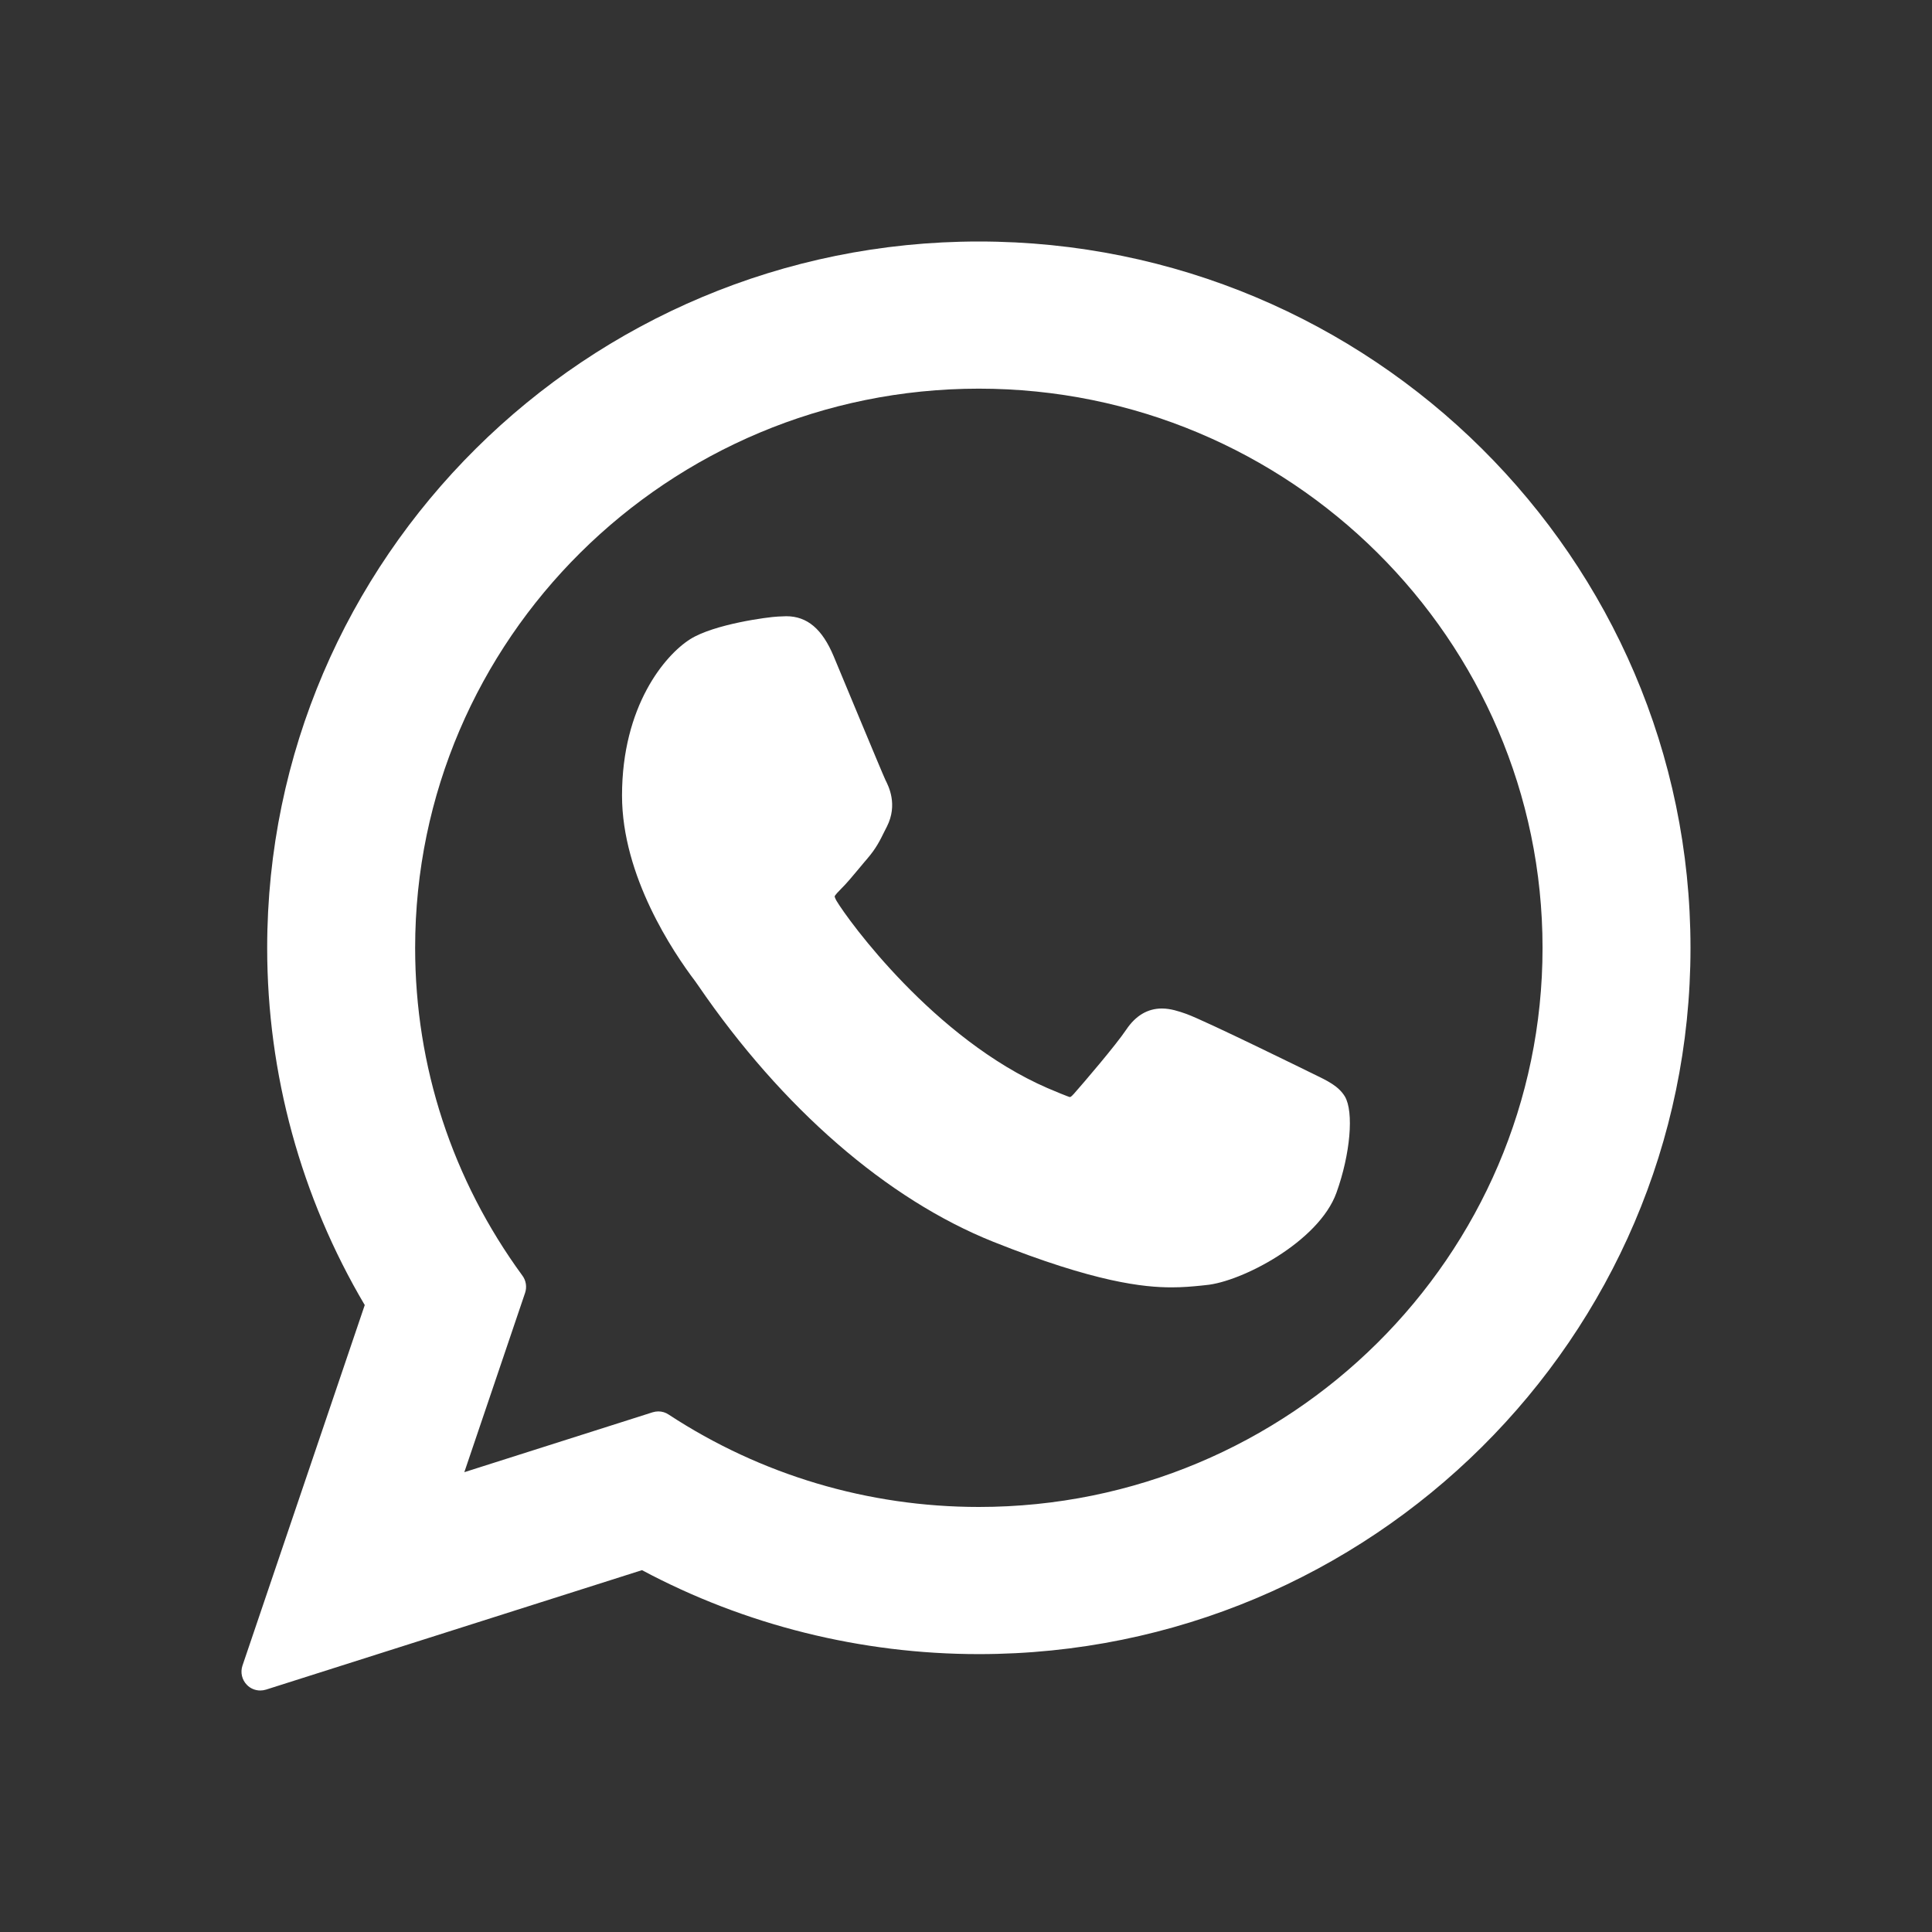 <svg xmlns="http://www.w3.org/2000/svg" width="24" height="24" viewBox="0 0 24 24" fill="none"><rect x="0" y="0" width="24" height="24" fill="#333333" stroke="none"/><path d="M16.319 13.343C16.284 13.326 14.972 12.68 14.739 12.596C14.643 12.562 14.541 12.528 14.433 12.528C14.256 12.528 14.107 12.617 13.991 12.79C13.86 12.985 13.463 13.449 13.34 13.588C13.324 13.606 13.303 13.628 13.29 13.628C13.278 13.628 13.075 13.544 13.013 13.517C11.605 12.906 10.537 11.435 10.39 11.188C10.37 11.152 10.369 11.136 10.368 11.136C10.374 11.117 10.421 11.069 10.445 11.045C10.517 10.974 10.594 10.881 10.669 10.791C10.705 10.748 10.74 10.705 10.775 10.665C10.884 10.538 10.932 10.44 10.988 10.326L11.018 10.267C11.155 9.995 11.038 9.766 11 9.691C10.969 9.629 10.415 8.292 10.356 8.152C10.214 7.813 10.027 7.655 9.767 7.655C9.743 7.655 9.767 7.655 9.666 7.659C9.542 7.664 8.871 7.753 8.574 7.94C8.26 8.138 7.727 8.771 7.727 9.883C7.727 10.884 8.363 11.829 8.635 12.188C8.642 12.197 8.655 12.216 8.673 12.242C9.717 13.768 11.019 14.898 12.339 15.426C13.61 15.933 14.212 15.992 14.554 15.992C14.698 15.992 14.813 15.981 14.914 15.971L14.979 15.964C15.418 15.926 16.383 15.426 16.602 14.816C16.775 14.335 16.82 13.811 16.706 13.62C16.627 13.491 16.491 13.426 16.319 13.343Z" fill="white"></path><path d="M12.16 3C7.285 3 3.319 6.936 3.319 11.775C3.319 13.339 3.738 14.871 4.531 16.212L3.012 20.691C2.984 20.775 3.005 20.867 3.067 20.93C3.111 20.976 3.172 21 3.234 21C3.257 21 3.281 20.996 3.305 20.989L7.975 19.505C9.253 20.188 10.698 20.548 12.16 20.548C17.034 20.548 21 16.612 21 11.775C21 6.936 17.034 3 12.16 3ZM12.16 18.72C10.784 18.72 9.452 18.323 8.306 17.572C8.268 17.546 8.223 17.533 8.178 17.533C8.154 17.533 8.131 17.537 8.107 17.544L5.768 18.288L6.523 16.06C6.547 15.988 6.535 15.908 6.49 15.847C5.618 14.655 5.157 13.247 5.157 11.775C5.157 7.944 8.298 4.828 12.16 4.828C16.021 4.828 19.162 7.944 19.162 11.775C19.162 15.605 16.021 18.72 12.16 18.72Z" fill="white"></path></svg>